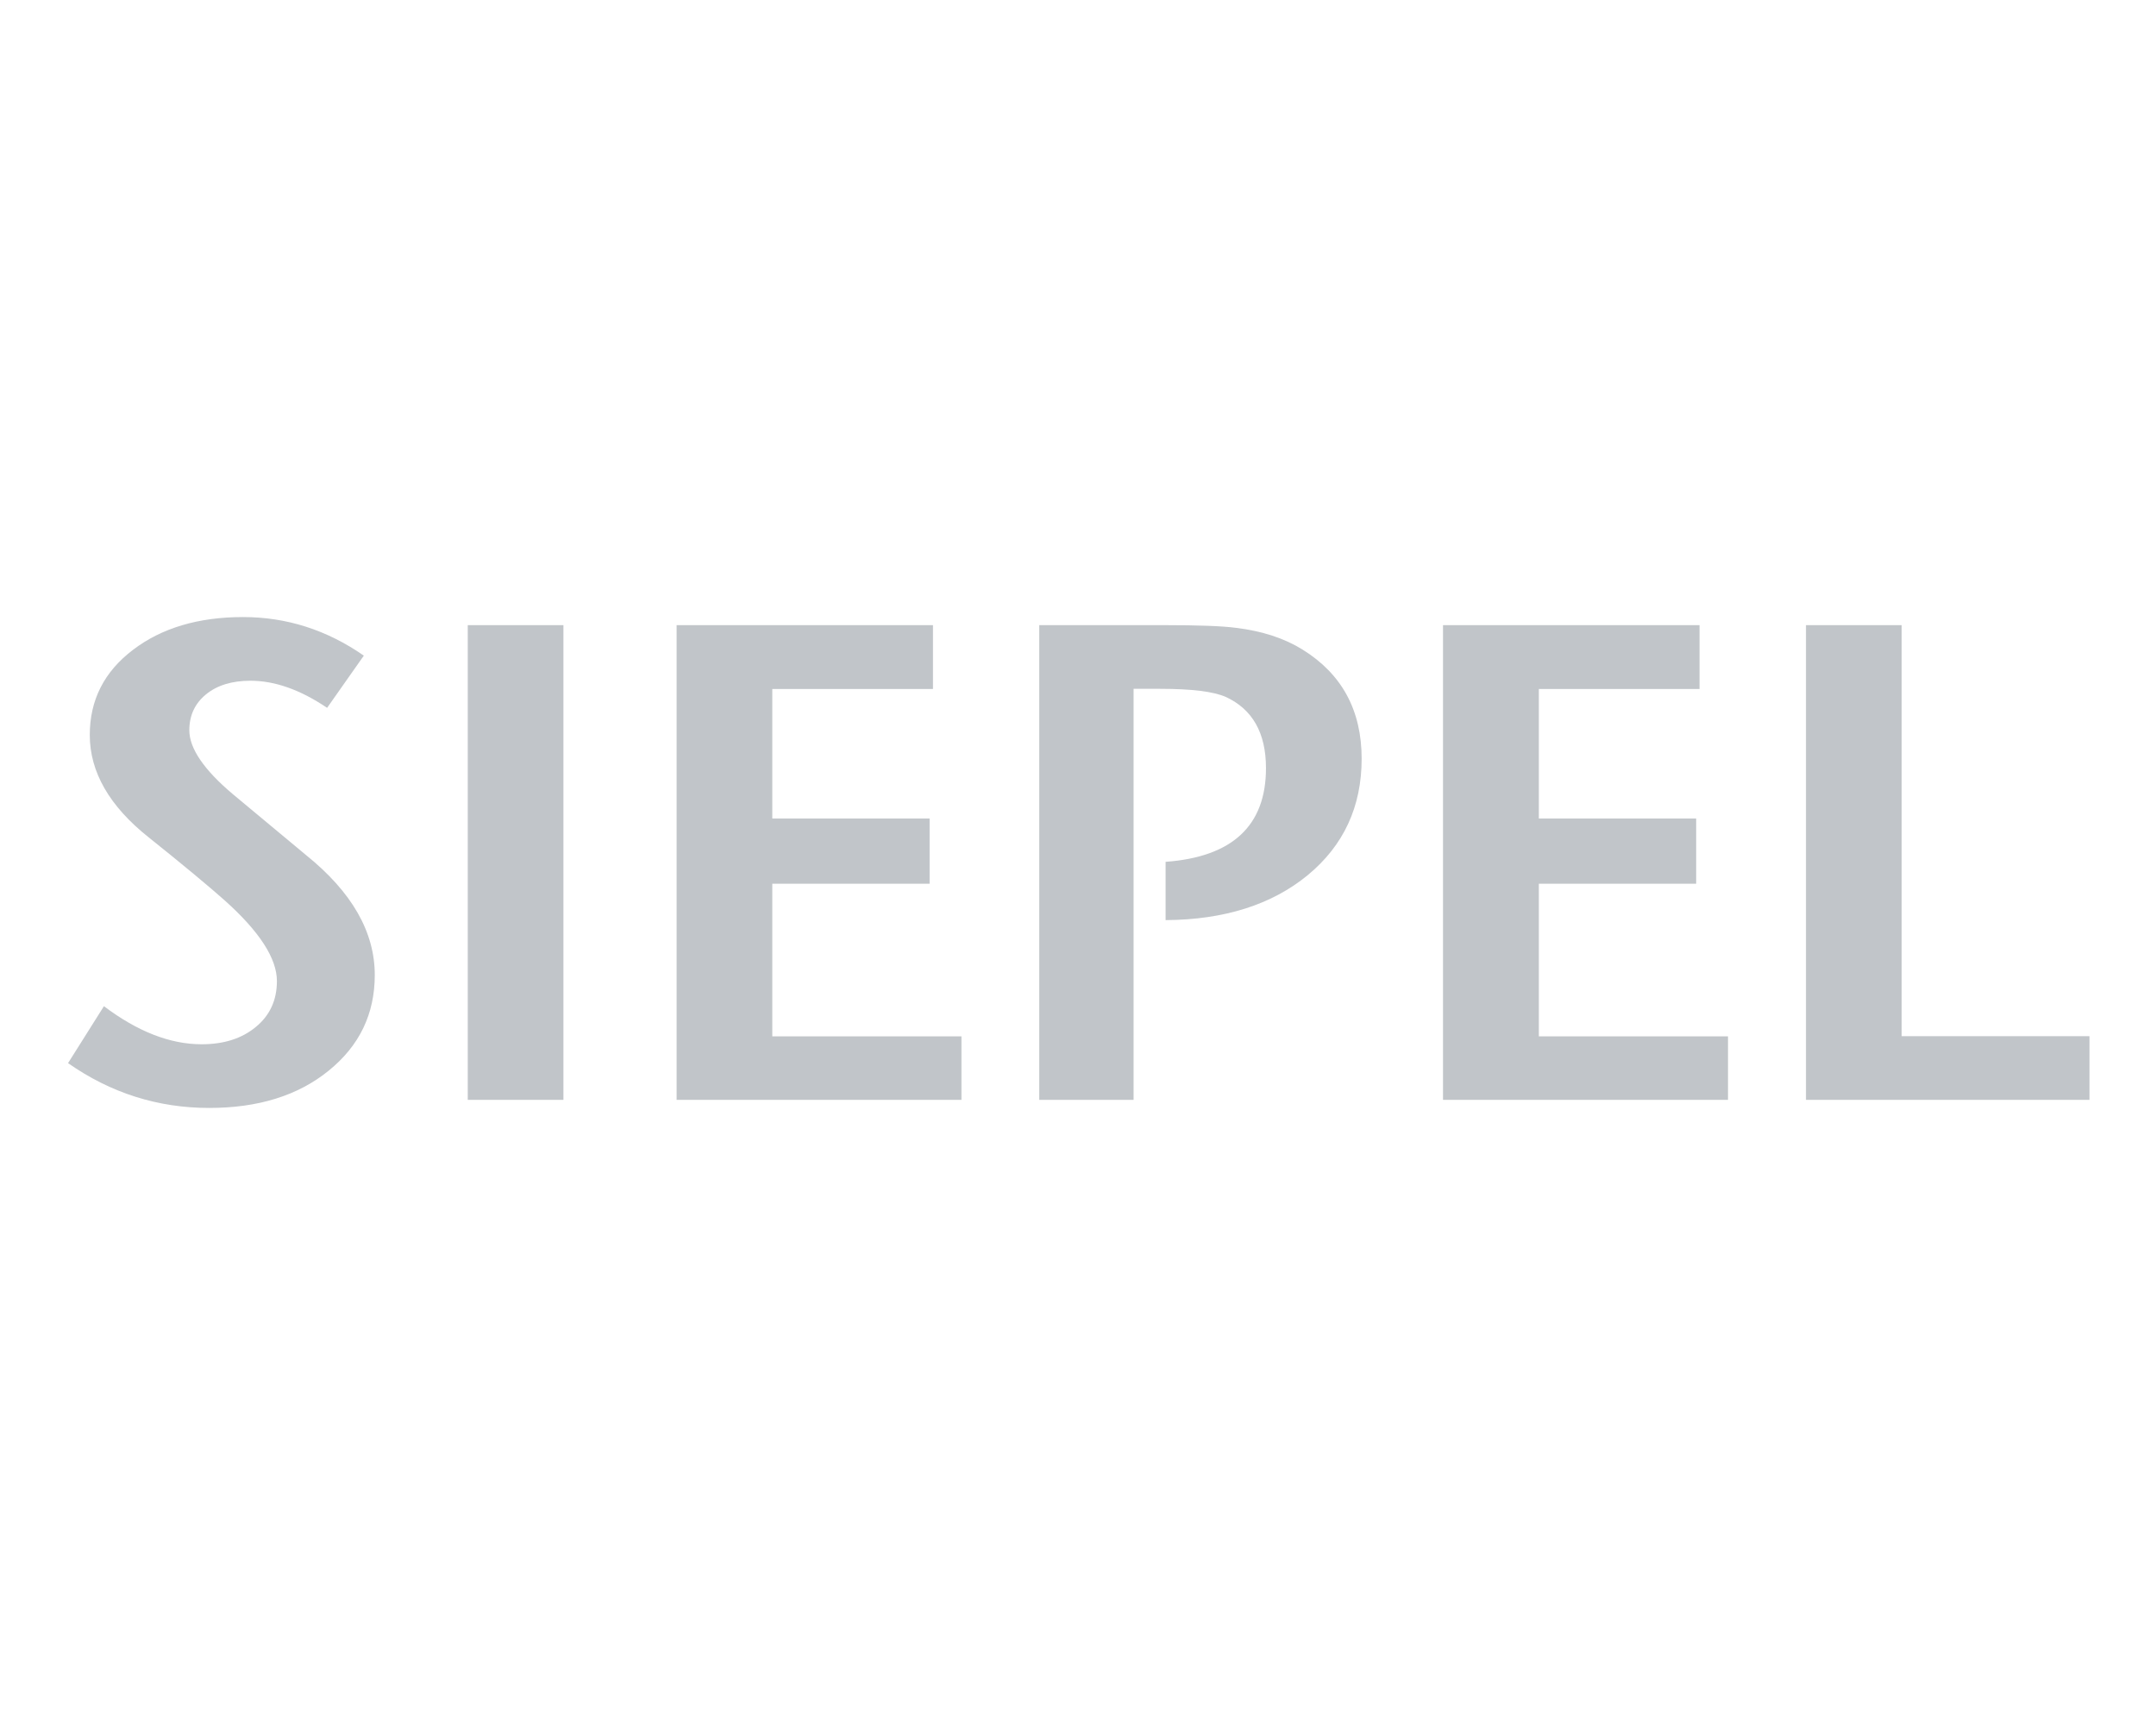 <?xml version="1.0" encoding="utf-8"?>
<!-- Generator: Adobe Illustrator 27.0.0, SVG Export Plug-In . SVG Version: 6.00 Build 0)  -->
<svg version="1.1" id="Ebene_1" xmlns="http://www.w3.org/2000/svg" xmlns:xlink="http://www.w3.org/1999/xlink" x="0px" y="0px"
	 width="1280px" height="1024px" viewBox="0 0 1280 1024" style="enable-background:new 0 0 1280 1024;" xml:space="preserve">
<style type="text/css">
	.st0{fill:#C1C5C9;}
</style>
<path class="st0" d="M222.5,578.8c0,23.1-9.1,42-27.4,56.8c-18.2,14.8-41.9,22.1-70.9,22.1c-30.6,0-58.5-8.9-83.8-26.6l21.3-33.8
	c19.9,15,39.2,22.6,58,22.6c13.2,0,23.9-3.4,32.2-10.3c8.3-6.8,12.5-15.9,12.5-27.2c0-13.4-10.3-29.4-31-47.9
	c-9.7-8.6-24.7-21.1-45.1-37.4c-23.3-18.5-35-38.8-35-60.8c0-20.7,8.5-37.5,25.6-50.5c17-13,38.9-19.5,65.4-19.5
	c25.8,0,49.7,7.6,71.7,22.9l-21.8,31c-15.8-10.7-31-16.1-45.5-16.1c-11,0-19.8,2.7-26.4,8.1c-6.6,5.4-9.9,12.5-9.9,21.3
	c0,10.7,8.6,23.4,25.8,37.9c6.2,5.1,20.7,17.2,43.5,36.2C209,529.6,222.5,553.3,222.5,578.8z"/>
<path class="st0" d="M334.5,652.9h-56.8V371.1h56.8V652.9z"/>
<path class="st0" d="M570.8,652.9H401.7V371.1h152.2v37.9h-95.4v76.9h93.4v38.7h-93.4v90.6h112.3V652.9z"/>
<path class="st0" d="M808.4,450.4c0,28.5-10.7,51.5-32,69.1C755.1,537,726.9,546,692,546.2v-34.6c39.7-2.9,59.6-21.5,59.6-55.6
	c0-20.9-8-35-23.9-42.3c-7.3-3.2-20.2-4.8-38.9-4.8h-15.8v244h-56V371.1h74.5c19.9,0,34,0.5,42.3,1.6c15.6,1.9,28.7,6.2,39.5,12.9
	C796.7,400.1,808.4,421.7,808.4,450.4z"/>
<path class="st0" d="M1025.9,652.9H856.7V371.1H1009v37.9h-95.4v76.9h93.4v38.7h-93.4v90.6h112.3V652.9z"/>
<path class="st0" d="M1240.5,652.9h-168.3V371.1h56.8v244h111.5V652.9z"/>
</svg>
